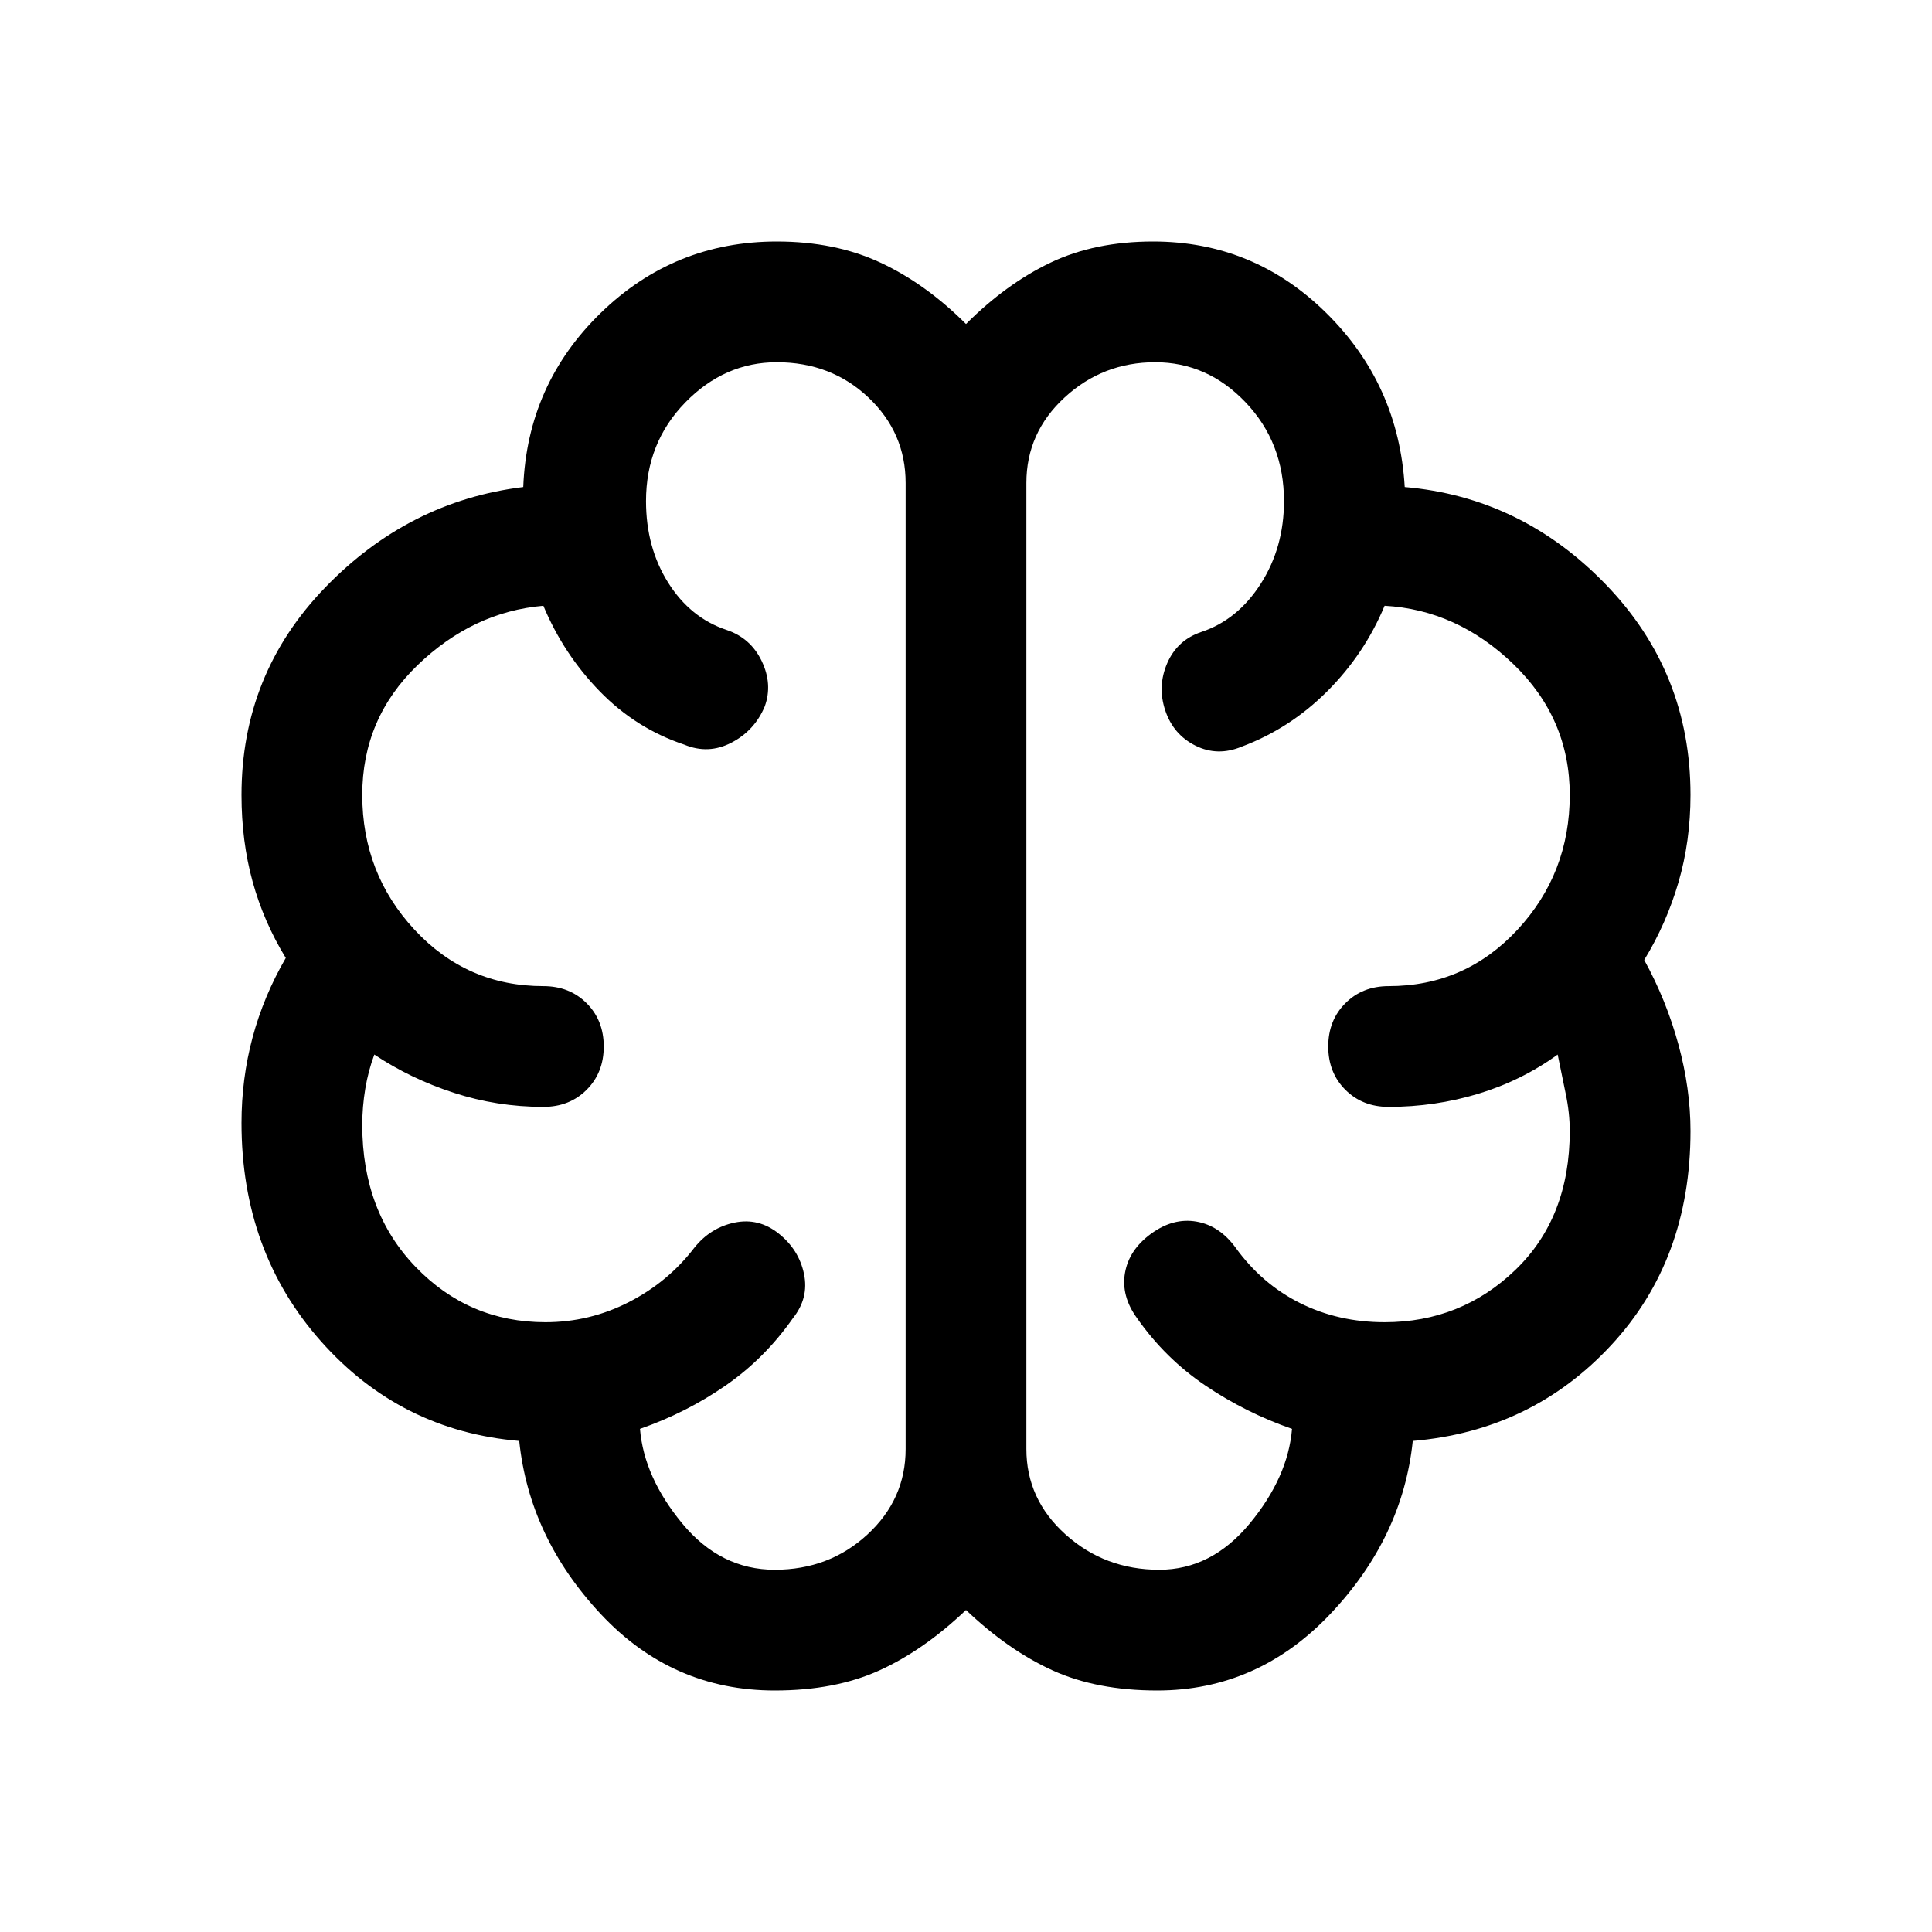 <svg xmlns="http://www.w3.org/2000/svg" height="48px" viewBox="0 -960 960 960" width="48px" fill="#FF"><path d="M385-120q-51 0-86.5-38T258-244q-59-5-98.5-49.5T120-402q0-22 5.5-42.5T142-484q-11-18-16.5-38t-5.5-43q0-60 41.5-103t98.5-50q2-51 38.5-86.5T386-840q29 0 51.5 10.5T480-799q20-20 42-30.5t51-10.5q50 0 86 35.5t39 86.5q58 5 100 48.5T840-565q0 23-6 43.5T817-483q11 20 17 42t6 43q0 64-39.5 106.5T702-244q-5 48-41 86t-86 38q-30 0-52-10t-43-30q-21 20-43 30t-52 10Zm125-600v480q0 25 19.5 42.5T576-180q26 0 45-23t21-47q-23-8-43-21.5T565-305q-8-11-6-22.5t13-19.5q11-8 22.5-6t19.5 13q13 18 32 27.5t42 9.5q38 0 65-26t27-69q0-9-2-18.5t-4-19.5q-18 13-39.5 19.5T690-410q-13 0-21.5-8.5T660-440q0-13 8.5-21.5T690-470q38 0 64-28t26-67q0-38-28-65t-64-29q-10 24-28.5 42.5T617-589q-12 5-23-.5T579-607q-4-12 1-23.5t17-15.5q18-6 29.5-24t11.5-41q0-29-19-49t-45-20q-26 0-45 17.5T510-720Zm-60 480v-480q0-25-18.5-42.5T386-780q-26 0-45.5 20T321-711q0 23 11 40.5t29 23.5q12 4 17.5 15.5T380-609q-5 12-16.5 18t-23.5 1q-24-8-42-26.5T270-659q-35 3-62.5 29.5T180-565q0 39 26 67t64 28q13 0 21.5 8.5T300-440q0 13-8.5 21.5T270-410q-23 0-44.5-7T186-436q-3 8-4.5 17t-1.5 18q0 43 26.5 70.5T271-303q22 0 41.5-10t32.5-27q8-10 20-12.5t22 5.5q10 8 12.5 20t-5.5 22q-14 20-33.5 33.5T318-250q2 24 21 47t46 23q27 0 46-17.5t19-42.5Zm30-240Z"/></svg>